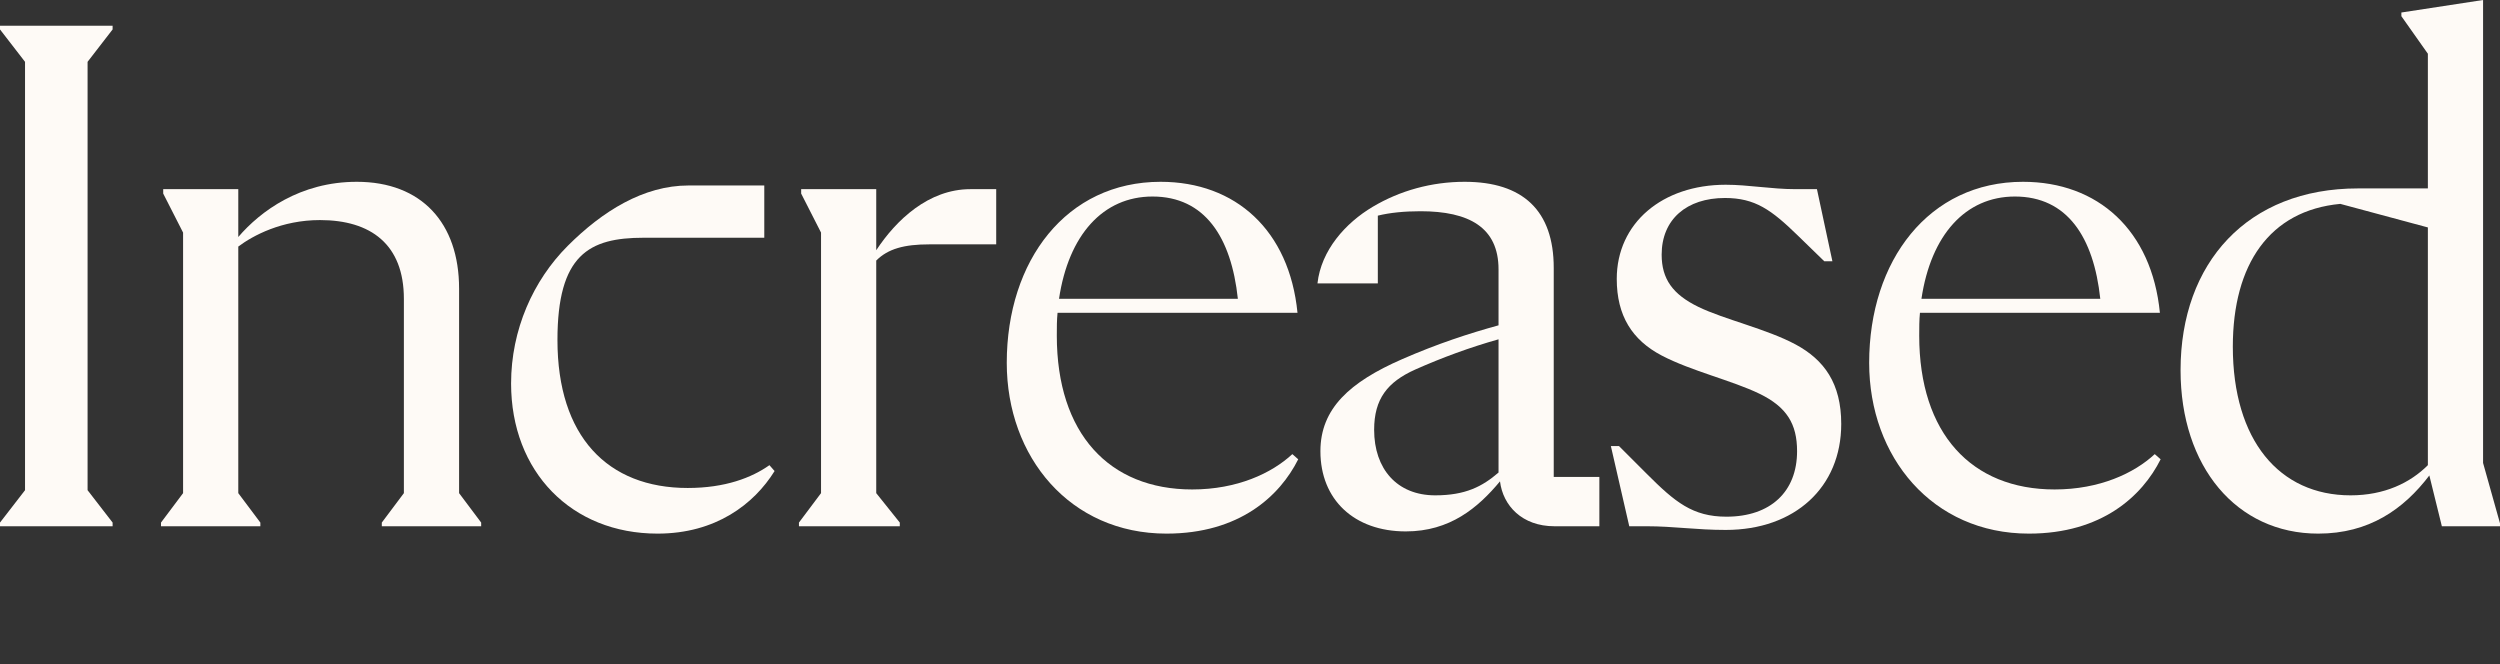 <?xml version="1.0" encoding="utf-8"?>
<svg xmlns="http://www.w3.org/2000/svg" fill="none" height="100%" overflow="visible" preserveAspectRatio="none" style="display: block;" viewBox="0 0 271 72" width="100%">
<rect x="0" y="0" width="271" height="72" fill="#333333" stroke="none"/>
<g id="Frame 99873">
<g id="Group 99869">
<path d="M269.165 50.185L271 56.727V57.046H264.697L263.341 51.541C260.548 55.211 256.798 57.844 251.293 57.844C242.437 57.844 236.373 50.584 236.373 40.132C236.373 28.483 243.634 20.425 255.602 20.425H263.181V5.824L260.309 1.755V1.356L269.165 0V50.185ZM254.804 53.695C258.474 53.695 261.266 52.339 263.181 50.424V24.654L253.687 22.1C246.027 22.819 242.038 28.643 242.038 37.579C242.038 47.711 247.065 53.695 254.804 53.695Z" fill="#FEFAF6" id="Vector"/>
<path d="M233.575 49.227L234.213 49.786C232.218 53.775 227.83 57.844 219.931 57.844C209.48 57.844 202.618 49.546 202.618 39.334C202.618 28.244 209.081 19.707 219.293 19.707C227.431 19.707 233.256 24.973 234.133 33.909H208.123C208.043 34.706 208.043 35.504 208.043 36.382C208.043 46.993 213.708 53.057 222.724 53.057C227.591 53.057 231.341 51.302 233.575 49.227ZM218.416 21.303C213.07 21.303 209.32 25.451 208.283 32.393H227.671C226.952 25.691 224.08 21.303 218.416 21.303Z" fill="#FEFAF6" id="Vector_2"/>
<path d="M176.612 57.046L174.617 48.35H175.495L178.527 51.382C181.559 54.413 183.474 56.009 187.144 56.009C191.931 56.009 194.803 53.296 194.803 48.908C194.803 45.956 193.686 44.121 190.734 42.685C187.782 41.249 183.314 40.212 180.123 38.536C176.931 36.861 175.256 34.228 175.256 30.238C175.256 24.175 180.202 20.026 187.064 20.026C189.537 20.026 192.011 20.505 194.643 20.505H196.957L198.633 28.324H197.755L194.883 25.531C192.011 22.739 190.255 21.462 186.984 21.462C182.835 21.462 180.123 23.776 180.123 27.606C180.123 30.238 181.319 31.914 184.112 33.27C186.904 34.627 191.532 35.664 194.643 37.339C197.755 39.015 199.59 41.568 199.59 45.956C199.59 52.818 194.564 57.445 187.064 57.445C183.872 57.445 181.399 57.046 178.527 57.046H176.612Z" fill="#FEFAF6" id="Vector_3"/>
<path d="M168.425 51.701H173.371V57.046H168.504C164.994 57.046 162.92 54.812 162.6 52.179C160.207 55.052 157.175 57.605 152.388 57.605C146.803 57.605 143.133 54.174 143.133 48.908C143.133 44.281 146.324 41.408 151.989 38.935C155.819 37.26 159.249 36.143 162.441 35.265V29.201C162.441 24.654 159.249 22.898 153.984 22.898C152.228 22.898 150.633 23.058 149.356 23.377V30.717H142.814C143.213 27.127 145.846 24.175 148.798 22.42C151.75 20.664 155.18 19.707 158.771 19.707C165.074 19.707 168.425 22.819 168.425 29.042V51.701ZM155.579 53.695C158.85 53.695 160.686 52.738 162.441 51.222V36.781C159.329 37.658 156.297 38.776 153.425 40.052C150.393 41.408 148.957 43.243 148.957 46.594C148.957 50.823 151.43 53.695 155.579 53.695Z" fill="#FEFAF6" id="Vector_4"/>
<path d="M140.089 49.227L140.727 49.786C138.733 53.775 134.345 57.844 126.446 57.844C115.994 57.844 109.133 49.546 109.133 39.334C109.133 28.244 115.595 19.707 125.808 19.707C133.946 19.707 139.77 24.973 140.648 33.909H114.638C114.558 34.706 114.558 35.504 114.558 36.382C114.558 46.993 120.223 53.057 129.238 53.057C134.105 53.057 137.855 51.302 140.089 49.227ZM124.93 21.303C119.584 21.303 115.834 25.451 114.797 32.393H134.185C133.467 25.691 130.595 21.303 124.93 21.303Z" fill="#FEFAF6" id="Vector_5"/>
<path d="M105.196 20.505H107.989V26.489H100.728C98.016 26.489 96.26 26.967 94.984 28.244V53.456L97.537 56.647V57.046H86.606V56.647L89 53.456V25.212L86.846 20.983V20.505H94.984V27.127C97.138 23.856 100.649 20.505 105.196 20.505Z" fill="#FEFAF6" id="Vector_6"/>
<path d="M71.279 57.844C61.944 57.844 55.402 51.142 55.402 41.568C55.402 35.744 57.795 30.398 61.545 26.648C65.295 22.898 69.763 20.106 74.63 20.106H82.848V25.771H69.763C63.859 25.771 60.428 27.606 60.428 36.861C60.428 47.312 65.854 52.897 74.55 52.897C78.619 52.897 81.492 51.78 83.406 50.424L83.965 51.062C81.731 54.653 77.582 57.844 71.279 57.844Z" fill="#FEFAF6" id="Vector_7"/>
<path d="M49.765 53.456L52.159 56.647V57.046H41.388V56.647L43.781 53.456V32.393C43.781 26.489 40.191 23.856 34.686 23.856C30.537 23.856 27.425 25.531 25.83 26.728V53.456L28.223 56.647V57.046H17.452V56.647L19.846 53.456V25.212L17.692 20.983V20.505H25.83V25.691C28.223 22.898 32.532 19.707 38.675 19.707C45.696 19.707 49.765 24.175 49.765 31.276V53.456Z" fill="#FEFAF6" id="Vector_8"/>
<path d="M2.713 6.702L0 3.191V2.792H12.207V3.191L9.494 6.702V53.137L12.207 56.647V57.046H0V56.647L2.713 53.137V6.702Z" fill="#FEFAF6" id="Vector_9"/>
</g>
</g>
</svg>